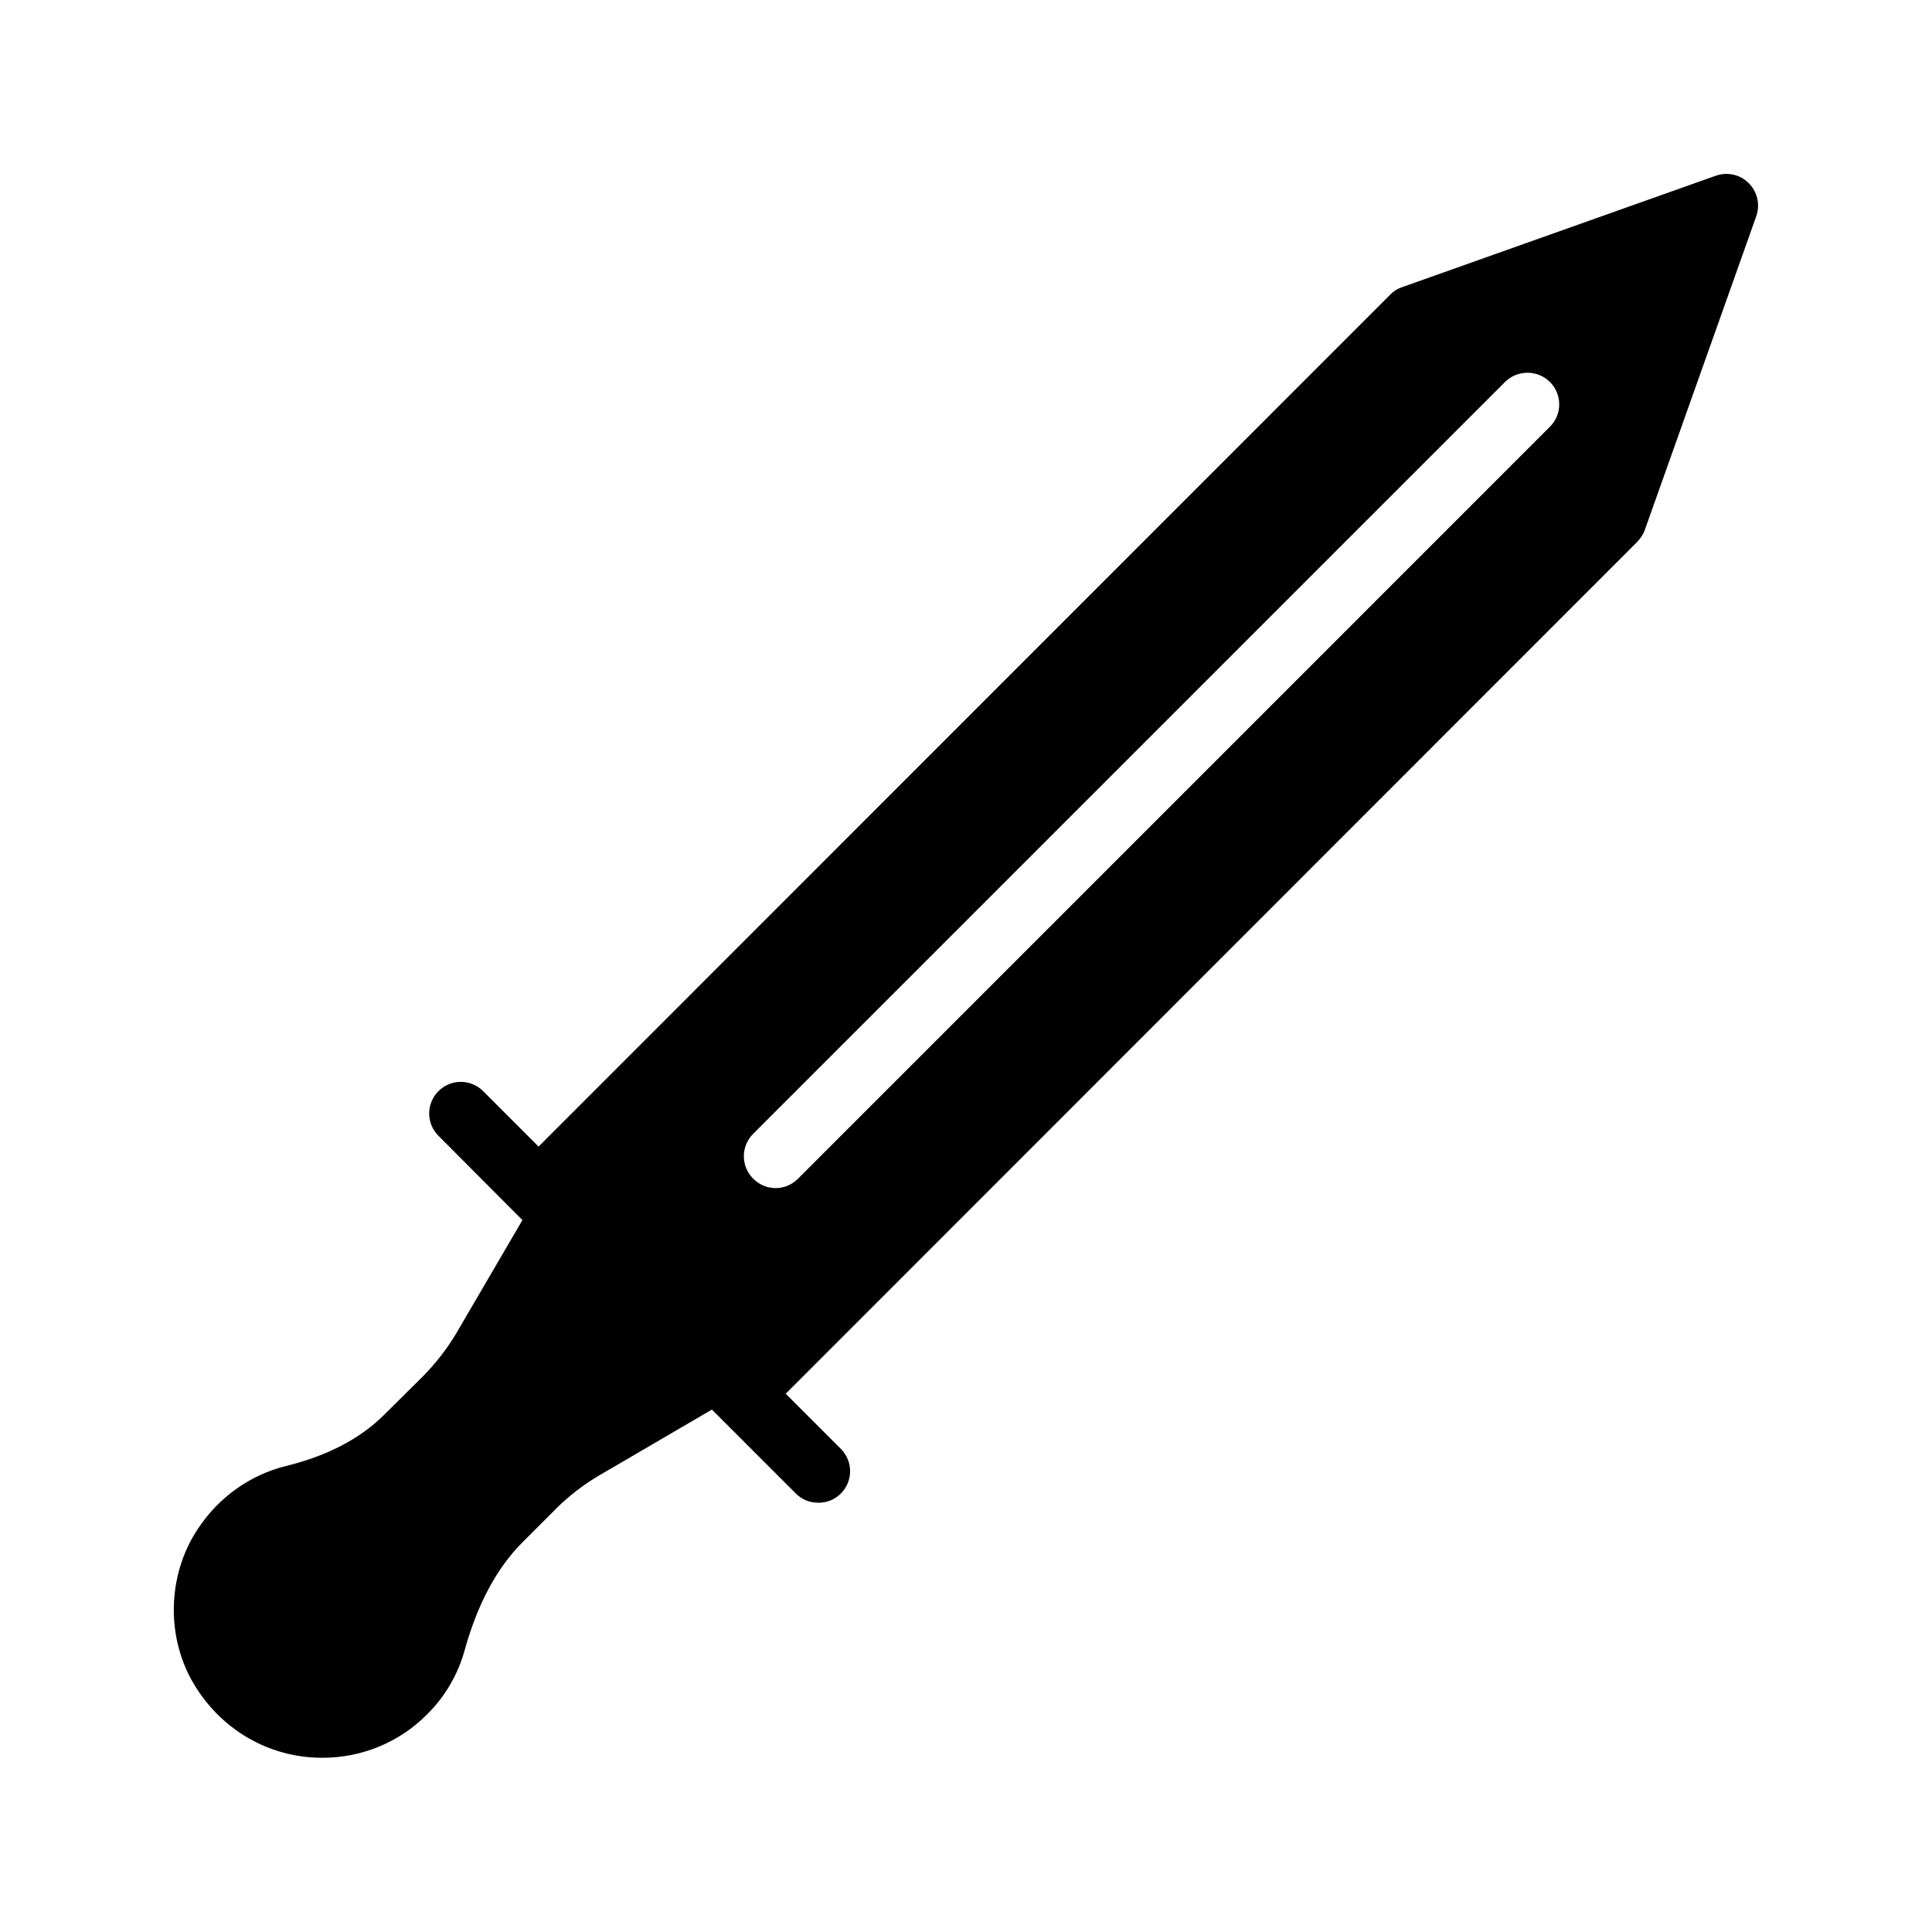<?xml version="1.0" encoding="UTF-8"?>
<!-- Uploaded to: ICON Repo, www.svgrepo.com, Generator: ICON Repo Mixer Tools -->
<svg fill="#000000" width="800px" height="800px" version="1.1" viewBox="144 144 512 512" xmlns="http://www.w3.org/2000/svg">
 <path d="m256.25 508.57-10.41 10.328c-6.297 6.297-15.031 10.914-26.031 13.602-9.488 2.352-17.801 8.23-23.344 16.625-8.312 12.426-8.566 29.391-0.586 41.984 6.551 10.41 17.129 17.129 29.055 18.473 1.512 0.168 3.023 0.25 4.535 0.25 10.328 0 20.32-4.031 27.711-11.504 4.785-4.703 8.23-10.664 9.992-17.129 3.441-12.258 8.48-21.664 15.367-28.551l8.902-8.902c3.359-3.359 7.223-6.297 11.336-8.734l29.883-17.457 22.25 22.25c1.68 1.68 3.777 2.434 5.961 2.434 2.184 0 4.281-0.754 5.961-2.434 3.273-3.273 3.273-8.566 0-11.84l-14.609-14.609 225.62-225.71c0.84-0.922 1.594-1.93 2.016-3.106l29.559-83.211c1.09-3.106 0.336-6.465-2.016-8.816-2.266-2.266-5.625-3.023-8.734-1.93l-83.211 29.559c-1.176 0.418-2.266 1.09-3.106 2.016l-225.62 225.7-14.695-14.695c-3.273-3.273-8.566-3.273-11.84 0-3.273 3.273-3.273 8.566 0 11.84l22.25 22.336-17.465 29.895c-2.434 4.113-5.371 7.891-8.73 11.336zm87.324-64.07 199.26-199.26c3.273-3.273 8.648-3.273 11.922 0 3.273 3.273 3.273 8.566 0 11.84l-199.25 199.26c-1.68 1.68-3.777 2.519-5.961 2.519s-4.281-0.84-5.961-2.519c-3.277-3.273-3.277-8.562-0.004-11.84z"/>
</svg>